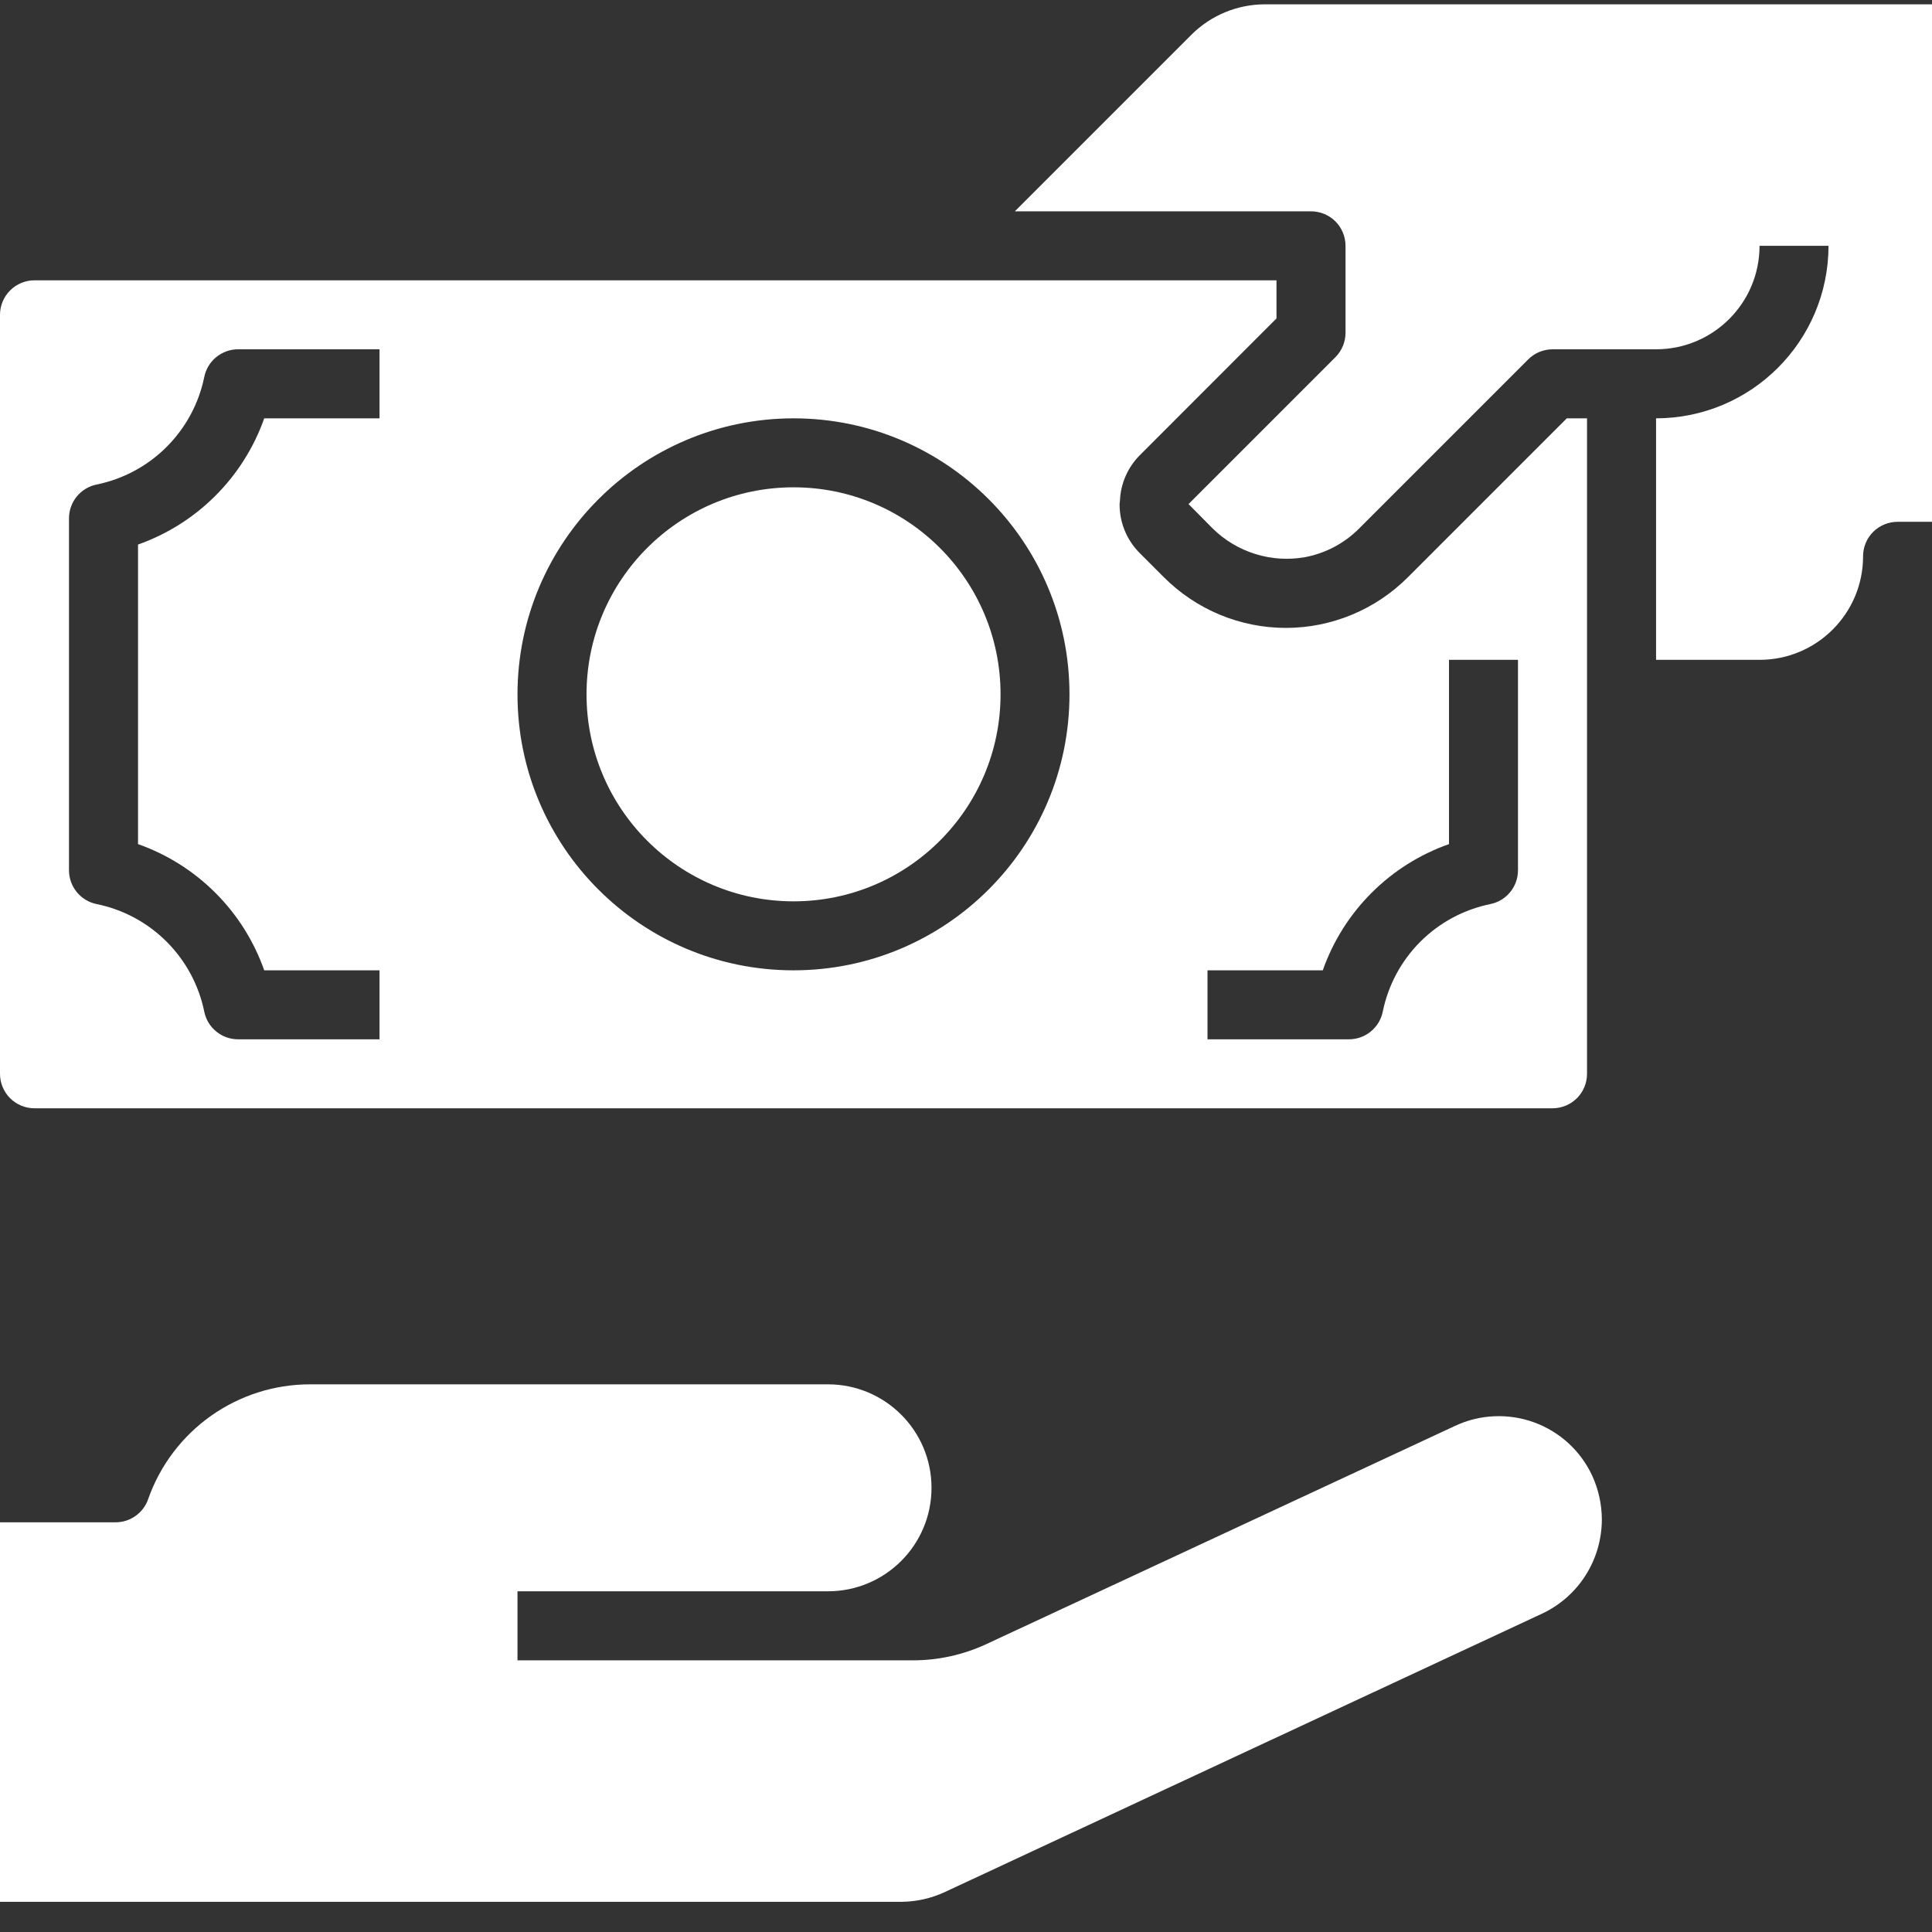 <?xml version="1.0" encoding="UTF-8"?> <svg xmlns="http://www.w3.org/2000/svg" width="34" height="34" viewBox="0 0 34 34" fill="none"><rect x="0" y="0" width="34" height="34" fill="#333333" stroke="none"/><g clip-path="url(#clip0_116_8106)"><path d="M17.608 12.219C17.608 14.23 15.977 15.862 13.965 15.862C11.953 15.862 10.322 14.23 10.322 12.219C10.322 10.207 11.953 8.576 13.965 8.576C15.977 8.576 17.608 10.207 17.608 12.219ZM33.394 9.183H34.001V0.076H22.259C21.776 0.077 21.313 0.268 20.97 0.608L17.859 3.719H23.072C23.233 3.719 23.388 3.783 23.502 3.897C23.615 4.01 23.679 4.165 23.679 4.326V5.856C23.679 6.017 23.615 6.171 23.502 6.285L20.916 8.871L21.341 9.3C21.552 9.508 21.809 9.662 22.093 9.75C22.375 9.838 22.675 9.857 22.967 9.805C23.328 9.737 23.66 9.561 23.919 9.3L26.894 6.325C27.007 6.211 27.162 6.148 27.322 6.147H29.144C30.15 6.147 30.965 5.332 30.965 4.326H32.179C32.177 6.002 30.82 7.36 29.144 7.362V11.612H30.965C31.971 11.612 32.787 10.796 32.787 9.79C32.787 9.629 32.85 9.475 32.964 9.361C33.078 9.247 33.233 9.183 33.394 9.183Z" fill="white"></path><path d="M0.607 19.504H27.321C27.483 19.504 27.637 19.44 27.751 19.327C27.865 19.213 27.929 19.058 27.929 18.897V7.362H27.573L24.776 10.159C24.494 10.441 24.16 10.665 23.791 10.818C23.423 10.971 23.028 11.05 22.629 11.05C22.231 11.05 21.836 10.971 21.467 10.818C21.099 10.665 20.765 10.441 20.483 10.159L20.058 9.734C19.945 9.621 19.855 9.487 19.794 9.339C19.733 9.191 19.702 9.033 19.703 8.873C19.703 8.853 19.707 8.833 19.709 8.812C19.721 8.511 19.846 8.225 20.058 8.012L22.464 5.604V4.933H0.607C0.446 4.933 0.292 4.997 0.178 5.111C0.064 5.225 0 5.379 0 5.54L0 18.897C0 19.058 0.064 19.213 0.178 19.327C0.292 19.44 0.446 19.504 0.607 19.504ZM21.25 17.076H23.279C23.459 16.563 23.753 16.097 24.137 15.713C24.521 15.329 24.987 15.035 25.5 14.855V11.612H26.714V15.315C26.714 15.604 26.511 15.852 26.229 15.91C25.762 16.005 25.333 16.235 24.996 16.572C24.659 16.909 24.429 17.338 24.334 17.805C24.306 17.942 24.231 18.065 24.123 18.153C24.015 18.242 23.879 18.29 23.739 18.29H21.25V17.076ZM13.964 7.362C16.647 7.362 18.821 9.536 18.821 12.219C18.821 14.901 16.647 17.076 13.964 17.076C11.282 17.076 9.107 14.901 9.107 12.219C9.11 9.538 11.283 7.365 13.964 7.362ZM1.214 9.122C1.214 8.834 1.417 8.585 1.7 8.527C2.167 8.432 2.595 8.202 2.932 7.865C3.269 7.528 3.5 7.1 3.595 6.633C3.623 6.496 3.697 6.373 3.806 6.284C3.914 6.196 4.049 6.147 4.189 6.147H6.679V7.362H4.65C4.469 7.874 4.176 8.34 3.791 8.724C3.407 9.109 2.941 9.402 2.429 9.583V14.855C2.941 15.035 3.407 15.329 3.791 15.713C4.176 16.097 4.469 16.563 4.65 17.076H6.679V18.29H4.189C4.049 18.29 3.914 18.242 3.806 18.153C3.697 18.065 3.623 17.942 3.595 17.805C3.5 17.338 3.269 16.909 2.932 16.572C2.595 16.235 2.167 16.005 1.7 15.91C1.563 15.882 1.44 15.808 1.351 15.699C1.263 15.591 1.214 15.455 1.214 15.315V9.122ZM2.034 26.79H0V33.469H15.854C16.12 33.468 16.383 33.41 16.625 33.298L27.143 28.395C27.456 28.247 27.721 28.013 27.906 27.72C28.091 27.427 28.189 27.088 28.19 26.741C28.189 26.474 28.131 26.21 28.019 25.967C27.918 25.751 27.776 25.557 27.6 25.396C27.424 25.236 27.218 25.111 26.994 25.03C26.77 24.949 26.532 24.913 26.294 24.924C26.056 24.934 25.823 24.992 25.607 25.093L17.355 28.935C16.954 29.121 16.517 29.218 16.074 29.219H9.107V28.004H14.571C15.577 28.004 16.393 27.189 16.393 26.183C16.393 25.177 15.577 24.362 14.571 24.362H5.464C4.179 24.359 3.033 25.17 2.607 26.383C2.566 26.502 2.488 26.605 2.385 26.678C2.283 26.751 2.16 26.79 2.034 26.79Z" fill="white"></path></g><defs><clipPath id="clip0_116_8106"><rect width="34" height="34" fill="white"></rect></clipPath></defs></svg> 